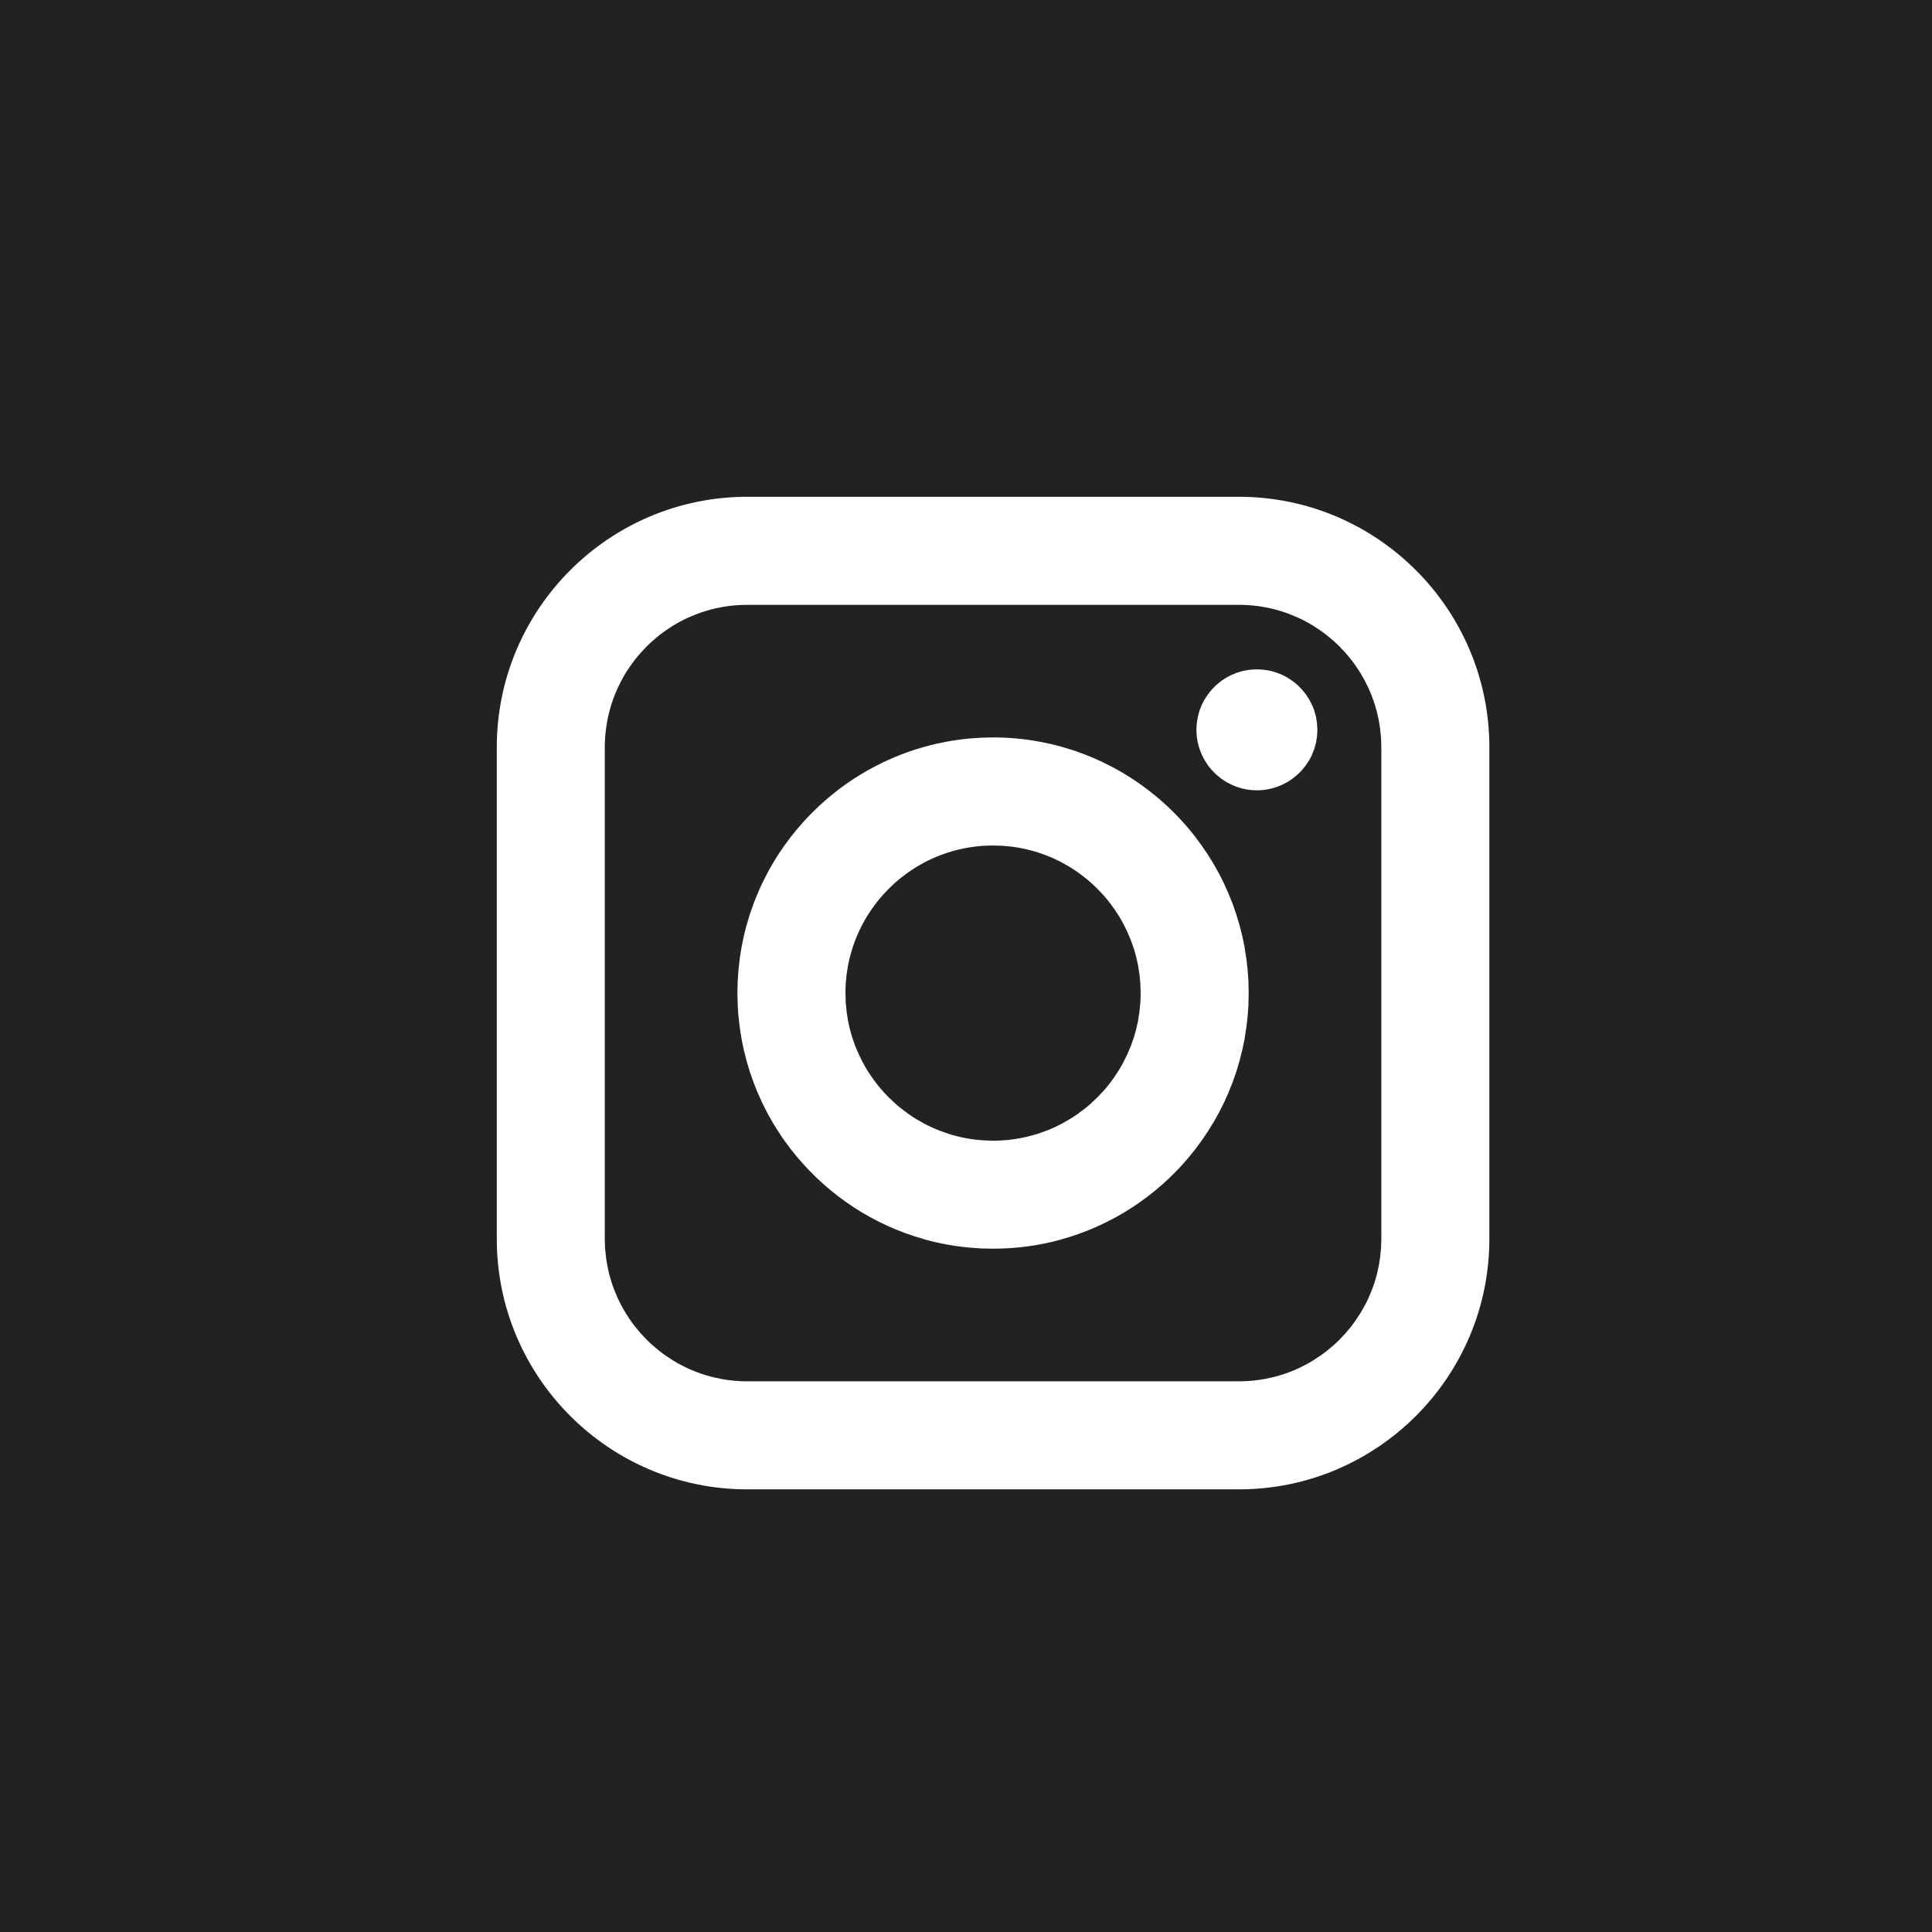 <?xml version="1.0" encoding="UTF-8"?>
<svg width="35px" height="35px" viewBox="0 0 35 35" version="1.1" xmlns="http://www.w3.org/2000/svg" xmlns:xlink="http://www.w3.org/1999/xlink">
    <title>Instagram</title>
    <g id="Page-1" stroke="none" stroke-width="1" fill="none" fill-rule="evenodd">
        <g id="Atelier-3---Homepage-redesign---2" transform="translate(-1427, -9564)">
            <g id="Logo-Atelier3" transform="translate(0, 9381)">
                <g id="Instagram" transform="translate(1427, 183)">
                    <rect id="Rectangle-Copy-12" fill="#222222" x="0" y="0" width="35" height="35"></rect>
                    <path d="M22.445,9 C24.946,9 26.981,11.035 26.981,13.536 L26.981,22.445 C26.981,24.946 24.946,26.981 22.445,26.981 L13.536,26.981 C11.035,26.981 9,24.946 9,22.445 L9,13.536 C9,11.035 11.035,9 13.536,9 L22.445,9 Z M22.445,10.957 L13.536,10.957 C13.372,10.957 13.211,10.972 13.056,11.002 L12.96,11.022 L12.902,11.036 C12.8,11.062 12.701,11.093 12.605,11.131 L12.464,11.19 C12.369,11.234 12.278,11.282 12.191,11.336 L12.147,11.364 L12.063,11.42 C12.022,11.449 11.981,11.479 11.941,11.511 L11.902,11.542 L11.824,11.609 C11.786,11.642 11.749,11.677 11.713,11.713 L11.702,11.725 L11.609,11.824 L11.609,11.824 L11.534,11.912 L11.511,11.941 C11.479,11.981 11.449,12.022 11.42,12.063 L11.393,12.103 L11.378,12.125 L11.374,12.132 L11.361,12.151 L11.342,12.181 L11.336,12.191 L11.336,12.191 L11.317,12.223 L11.287,12.275 L11.274,12.298 L11.26,12.324 L11.26,12.324 L11.253,12.337 L11.218,12.408 L11.191,12.462 L11.191,12.462 L11.18,12.487 L11.176,12.496 L11.143,12.574 L11.131,12.605 L11.131,12.605 L11.107,12.668 L11.097,12.698 L11.079,12.751 L11.079,12.751 L11.073,12.769 L11.042,12.875 L11.036,12.902 L11.036,12.902 L11.035,12.903 L11.016,12.986 L11.002,13.056 L11.002,13.056 L10.994,13.102 L10.992,13.111 L10.977,13.213 L10.977,13.213 L10.976,13.221 L10.966,13.322 L10.964,13.34 L10.962,13.359 L10.962,13.364 L10.962,13.373 L10.961,13.378 L10.96,13.401 L10.959,13.434 L10.958,13.456 L10.958,13.475 L10.956,13.525 L10.956,22.455 L10.958,22.505 L10.959,22.546 L10.96,22.578 L10.961,22.602 L10.962,22.608 L10.962,22.616 L10.962,22.621 L10.966,22.658 L10.977,22.768 L10.977,22.768 L10.992,22.868 L11.002,22.925 L11.002,22.925 L11.034,23.076 C11.049,23.13 11.063,23.18 11.079,23.23 L11.096,23.281 L11.131,23.376 L11.131,23.376 L11.176,23.483 L11.191,23.519 C11.213,23.565 11.235,23.611 11.26,23.656 L11.274,23.682 L11.336,23.789 L11.336,23.789 L11.393,23.877 L11.42,23.917 C11.449,23.959 11.479,24 11.511,24.04 L11.534,24.068 L11.609,24.157 L11.609,24.157 L11.702,24.255 L11.713,24.268 C11.749,24.304 11.786,24.339 11.824,24.372 L11.902,24.438 L11.941,24.47 C11.981,24.502 12.022,24.532 12.063,24.561 L12.147,24.616 L12.191,24.645 C12.409,24.779 12.648,24.881 12.902,24.945 L12.96,24.958 L13.056,24.979 C13.211,25.009 13.372,25.024 13.536,25.024 L22.445,25.024 C22.609,25.024 22.77,25.009 22.925,24.979 L23.02,24.958 L23.079,24.945 C23.333,24.881 23.572,24.779 23.79,24.645 L23.833,24.616 L23.917,24.561 C23.959,24.532 24,24.502 24.04,24.47 L24.078,24.438 L24.157,24.372 C24.195,24.339 24.232,24.304 24.268,24.268 L24.278,24.255 L24.372,24.157 L24.372,24.157 L24.446,24.068 L24.47,24.04 C24.502,24 24.532,23.959 24.561,23.917 L24.587,23.877 L24.645,23.789 L24.645,23.789 L24.706,23.682 L24.721,23.656 C24.746,23.611 24.768,23.565 24.79,23.519 L24.804,23.483 L24.85,23.376 L24.85,23.376 L24.884,23.281 L24.902,23.23 C24.918,23.18 24.932,23.13 24.945,23.079 L24.946,23.076 L24.979,22.925 L24.979,22.925 L24.988,22.868 L25.004,22.768 L25.004,22.768 L25.014,22.658 L25.018,22.621 L25.018,22.616 L25.019,22.608 L25.019,22.602 L25.02,22.578 L25.021,22.546 L25.022,22.505 L25.024,22.455 L25.024,13.525 L25.022,13.475 L25.022,13.456 L25.021,13.434 L25.02,13.401 L25.019,13.378 L25.019,13.373 L25.018,13.364 L25.018,13.359 L25.016,13.34 L25.014,13.322 L25.004,13.221 L25.004,13.213 L24.988,13.111 L24.986,13.102 L24.979,13.056 L24.979,13.056 L24.964,12.986 L24.945,12.903 L24.945,12.902 L24.938,12.875 L24.907,12.769 L24.902,12.751 L24.902,12.751 L24.883,12.698 L24.873,12.668 L24.85,12.605 L24.85,12.605 L24.837,12.574 L24.804,12.496 L24.8,12.487 L24.79,12.462 L24.79,12.462 L24.762,12.408 L24.727,12.337 L24.721,12.324 L24.721,12.324 L24.706,12.298 L24.693,12.275 L24.663,12.223 L24.645,12.191 L24.645,12.191 L24.638,12.181 L24.619,12.151 L24.606,12.132 L24.602,12.125 L24.587,12.103 L24.561,12.063 C24.532,12.022 24.502,11.981 24.47,11.941 L24.446,11.912 L24.372,11.824 L24.372,11.824 L24.278,11.725 L24.268,11.713 C24.232,11.677 24.195,11.642 24.157,11.609 L24.078,11.542 L24.04,11.511 C24,11.479 23.959,11.449 23.917,11.42 L23.833,11.364 L23.79,11.336 C23.702,11.282 23.612,11.234 23.519,11.191 L23.516,11.19 L23.376,11.131 C23.28,11.093 23.181,11.062 23.079,11.036 L23.02,11.022 L22.925,11.002 C22.77,10.972 22.609,10.957 22.445,10.957 Z M17.99,13.359 C18.274,13.359 18.552,13.385 18.822,13.434 L18.929,13.456 L19.022,13.475 C19.089,13.491 19.155,13.507 19.22,13.525 L19.252,13.535 L19.359,13.567 L19.414,13.583 C19.478,13.604 19.542,13.626 19.604,13.65 L19.665,13.673 L19.791,13.724 L19.791,13.724 L19.901,13.773 L19.974,13.806 C20.034,13.835 20.093,13.865 20.152,13.896 L20.259,13.955 L20.326,13.993 L20.326,13.993 L20.393,14.034 L20.495,14.097 L20.495,14.097 L20.507,14.105 L20.6,14.167 L20.659,14.208 L20.659,14.208 L20.675,14.219 L20.732,14.261 L20.772,14.291 L20.798,14.31 L20.807,14.317 L20.818,14.326 C21.131,14.568 21.413,14.849 21.655,15.162 L21.768,15.316 L21.773,15.321 L21.783,15.337 L21.8,15.363 L21.824,15.398 L21.855,15.443 L21.884,15.486 L21.884,15.486 L21.89,15.496 L21.929,15.559 L21.973,15.63 L21.988,15.655 L21.988,15.655 L22.019,15.709 L22.067,15.796 L22.085,15.829 C22.116,15.887 22.146,15.947 22.175,16.007 L22.216,16.1 L22.257,16.19 L22.257,16.19 L22.266,16.215 L22.315,16.336 L22.331,16.376 L22.331,16.376 L22.361,16.463 L22.397,16.567 L22.397,16.567 L22.406,16.596 L22.447,16.734 L22.456,16.761 L22.456,16.761 L22.485,16.877 L22.505,16.958 L22.505,16.958 L22.519,17.024 L22.547,17.159 L22.547,17.159 L22.549,17.176 L22.573,17.332 L22.579,17.363 L22.579,17.363 L22.593,17.492 L22.602,17.569 L22.602,17.569 L22.608,17.655 L22.617,17.779 L22.617,17.779 L22.617,17.821 L22.621,17.99 L22.621,17.99 L22.617,18.159 L22.617,18.202 L22.617,18.202 L22.608,18.325 L22.602,18.411 L22.602,18.411 L22.593,18.488 L22.579,18.618 L22.579,18.618 L22.573,18.647 L22.549,18.803 L22.547,18.822 L22.547,18.822 L22.519,18.955 L22.505,19.022 L22.505,19.022 L22.484,19.103 L22.456,19.22 L22.456,19.22 L22.447,19.246 L22.406,19.384 L22.397,19.414 L22.397,19.414 L22.361,19.517 L22.331,19.604 L22.331,19.604 L22.315,19.644 L22.266,19.765 L22.257,19.791 L22.257,19.791 L22.216,19.88 L22.175,19.974 L22.175,19.974 L22.167,19.988 L22.116,20.09 L22.085,20.152 L22.085,20.152 L22.067,20.184 L22.018,20.271 L21.988,20.326 L21.988,20.326 L21.972,20.35 L21.928,20.421 L21.889,20.484 L21.884,20.495 L21.884,20.495 L21.853,20.538 L21.824,20.582 L21.8,20.618 L21.783,20.643 L21.773,20.659 L21.773,20.659 L21.768,20.664 L21.655,20.818 C21.09,21.549 20.311,22.107 19.414,22.397 L19.256,22.444 L19.22,22.456 C18.828,22.564 18.416,22.621 17.99,22.621 L17.779,22.617 L17.779,22.617 L17.644,22.607 L17.569,22.602 C17.292,22.577 17.022,22.528 16.761,22.456 L16.723,22.444 L16.567,22.397 C15.669,22.107 14.891,21.549 14.326,20.818 L14.211,20.664 L14.208,20.659 L14.196,20.643 L14.179,20.618 L14.155,20.582 L14.126,20.538 L14.097,20.495 L14.097,20.495 L14.09,20.484 L14.051,20.421 L14.007,20.35 L13.993,20.326 L13.993,20.326 L13.962,20.271 L13.913,20.184 L13.896,20.152 L13.896,20.152 L13.864,20.09 L13.813,19.988 L13.806,19.974 L13.806,19.974 L13.764,19.88 L13.724,19.791 L13.724,19.791 L13.713,19.765 L13.665,19.644 L13.65,19.604 L13.65,19.604 L13.619,19.517 L13.583,19.414 L13.583,19.414 L13.574,19.384 L13.533,19.246 L13.525,19.22 L13.525,19.22 L13.496,19.103 L13.475,19.022 L13.475,19.022 L13.461,18.955 L13.434,18.822 L13.434,18.822 L13.431,18.803 L13.406,18.647 L13.402,18.618 L13.402,18.618 L13.387,18.488 L13.378,18.411 L13.378,18.411 L13.372,18.325 L13.364,18.202 L13.364,18.202 L13.363,18.159 L13.359,17.99 L13.359,17.99 L13.363,17.821 L13.364,17.779 L13.364,17.779 L13.372,17.655 L13.378,17.569 L13.378,17.569 L13.387,17.492 L13.402,17.363 L13.402,17.363 L13.406,17.332 L13.431,17.176 L13.434,17.159 L13.434,17.159 L13.461,17.024 L13.475,16.958 L13.475,16.958 L13.495,16.877 L13.525,16.761 L13.525,16.761 L13.533,16.734 L13.574,16.596 L13.583,16.567 L13.583,16.567 L13.619,16.463 L13.65,16.376 L13.65,16.376 L13.665,16.336 L13.713,16.215 L13.724,16.19 L13.724,16.19 L13.763,16.1 L13.806,16.007 C13.835,15.947 13.865,15.887 13.896,15.829 L13.913,15.796 L13.961,15.709 L13.993,15.655 L13.993,15.655 L14.007,15.63 L14.05,15.559 L14.089,15.496 L14.097,15.486 L14.097,15.486 L14.124,15.443 L14.155,15.398 L14.179,15.363 L14.196,15.337 L14.208,15.321 L14.208,15.321 L14.211,15.316 L14.326,15.162 C14.568,14.849 14.849,14.568 15.162,14.326 L15.173,14.317 L15.182,14.31 L15.208,14.291 L15.248,14.261 L15.305,14.219 L15.321,14.208 L15.321,14.208 L15.38,14.167 L15.472,14.105 L15.486,14.097 L15.486,14.097 L15.586,14.034 L15.655,13.993 L15.655,13.993 L15.72,13.955 L15.829,13.896 C15.887,13.865 15.947,13.835 16.007,13.806 L16.079,13.773 L16.19,13.724 L16.19,13.724 L16.315,13.673 L16.376,13.65 C16.439,13.626 16.502,13.604 16.567,13.583 L16.62,13.567 L16.727,13.535 L16.761,13.525 C16.826,13.507 16.892,13.491 16.958,13.475 L17.051,13.456 L17.159,13.434 C17.294,13.41 17.431,13.391 17.569,13.378 L17.659,13.372 L17.779,13.364 L17.779,13.364 L17.99,13.359 L17.99,13.359 Z M17.99,15.317 C17.707,15.317 17.433,15.361 17.177,15.443 L17.056,15.485 L17.025,15.497 C16.925,15.536 16.828,15.58 16.734,15.63 L16.692,15.654 L16.596,15.709 C16.551,15.737 16.507,15.766 16.464,15.796 L16.42,15.828 L16.337,15.891 C16.295,15.923 16.255,15.957 16.215,15.992 L16.2,16.006 L16.1,16.101 L16.1,16.101 L16.016,16.189 L15.992,16.216 C15.957,16.255 15.923,16.295 15.89,16.337 L15.86,16.376 L15.796,16.464 L15.796,16.464 L15.728,16.566 L15.709,16.597 C15.681,16.642 15.655,16.688 15.63,16.734 L15.616,16.76 L15.559,16.877 L15.559,16.877 L15.524,16.958 L15.496,17.025 L15.496,17.025 L15.448,17.158 L15.443,17.177 C15.426,17.228 15.411,17.28 15.398,17.333 L15.39,17.362 L15.362,17.492 L15.362,17.492 L15.35,17.569 L15.337,17.655 L15.337,17.655 L15.325,17.778 L15.321,17.821 C15.318,17.877 15.316,17.934 15.316,17.99 L15.321,18.159 L15.321,18.159 L15.325,18.201 L15.337,18.325 L15.337,18.325 L15.35,18.411 L15.362,18.488 L15.362,18.488 L15.39,18.617 L15.398,18.648 C15.411,18.701 15.426,18.753 15.443,18.804 L15.448,18.821 L15.496,18.956 L15.496,18.956 L15.524,19.022 L15.559,19.103 L15.559,19.103 L15.616,19.219 L15.63,19.246 C15.655,19.293 15.681,19.339 15.709,19.384 L15.727,19.413 L15.796,19.517 L15.796,19.517 L15.86,19.604 L15.89,19.644 C15.923,19.686 15.957,19.726 15.992,19.765 L16.016,19.791 L16.1,19.88 L16.1,19.88 L16.199,19.973 L16.215,19.989 C16.255,20.024 16.295,20.058 16.337,20.09 L16.418,20.151 L16.464,20.185 C16.507,20.215 16.551,20.244 16.596,20.272 L16.69,20.325 L16.734,20.351 C16.828,20.401 16.925,20.446 17.025,20.484 L17.052,20.494 L17.177,20.538 C17.382,20.604 17.598,20.645 17.821,20.659 L17.99,20.665 L17.99,20.665 C18.274,20.665 18.547,20.62 18.804,20.538 L18.927,20.494 L18.956,20.484 C19.056,20.446 19.153,20.401 19.246,20.351 L19.29,20.325 L19.384,20.272 C19.429,20.244 19.474,20.215 19.517,20.185 L19.561,20.151 L19.644,20.09 C19.685,20.058 19.726,20.024 19.765,19.989 L19.781,19.973 L19.88,19.88 L19.88,19.88 L19.964,19.791 L19.989,19.765 C20.024,19.726 20.057,19.686 20.09,19.644 L20.12,19.604 L20.184,19.517 L20.184,19.517 L20.252,19.413 L20.271,19.384 C20.299,19.339 20.325,19.293 20.35,19.246 L20.363,19.219 L20.421,19.103 L20.421,19.103 L20.455,19.022 L20.484,18.956 L20.484,18.956 L20.531,18.821 L20.538,18.804 C20.554,18.753 20.569,18.701 20.582,18.648 L20.589,18.617 L20.618,18.488 L20.618,18.488 L20.629,18.411 L20.643,18.325 L20.643,18.325 L20.654,18.201 L20.659,18.159 C20.662,18.103 20.664,18.047 20.664,17.99 L20.659,17.821 L20.659,17.821 L20.654,17.778 L20.643,17.655 L20.643,17.655 L20.629,17.569 L20.618,17.492 L20.618,17.492 L20.589,17.362 L20.582,17.333 C20.569,17.28 20.554,17.228 20.538,17.177 L20.531,17.158 L20.484,17.025 L20.484,17.025 L20.455,16.958 L20.421,16.877 L20.421,16.877 L20.363,16.76 L20.35,16.734 C20.325,16.688 20.299,16.642 20.271,16.597 L20.251,16.566 L20.184,16.464 L20.184,16.464 L20.12,16.376 L20.09,16.337 C20.057,16.295 20.024,16.255 19.989,16.216 L19.964,16.189 L19.88,16.101 L19.88,16.101 L19.78,16.006 L19.765,15.992 C19.726,15.957 19.685,15.923 19.644,15.891 L19.56,15.828 L19.517,15.796 C19.474,15.766 19.429,15.737 19.384,15.709 L19.288,15.654 L19.246,15.63 C19.153,15.58 19.056,15.536 18.956,15.497 L18.923,15.485 L18.804,15.443 C18.65,15.394 18.49,15.358 18.325,15.337 L18.159,15.322 L18.159,15.322 L17.99,15.317 L17.99,15.317 Z M22.77,12.126 C22.891,12.126 23.007,12.145 23.116,12.182 L23.141,12.191 L23.222,12.223 C23.257,12.239 23.29,12.256 23.323,12.276 L23.357,12.298 L23.396,12.324 L23.417,12.337 C23.447,12.36 23.476,12.383 23.504,12.408 L23.558,12.462 L23.583,12.488 L23.583,12.488 L23.59,12.496 L23.654,12.575 L23.654,12.575 L23.674,12.604 L23.716,12.669 L23.716,12.669 L23.731,12.698 L23.759,12.751 L23.768,12.769 C23.784,12.804 23.798,12.839 23.81,12.875 L23.816,12.901 L23.817,12.903 L23.841,12.987 L23.841,12.987 L23.851,13.055 L23.859,13.102 L23.859,13.102 L23.859,13.111 L23.865,13.212 L23.866,13.221 L23.86,13.322 L23.859,13.341 L23.859,13.341 L23.856,13.359 L23.855,13.364 L23.854,13.372 L23.853,13.378 L23.849,13.401 L23.844,13.434 L23.841,13.456 L23.841,13.456 L23.835,13.475 L23.821,13.525 L23.818,13.535 L23.81,13.567 L23.81,13.567 L23.803,13.583 L23.777,13.649 L23.768,13.674 C23.753,13.708 23.735,13.742 23.716,13.774 L23.694,13.806 L23.654,13.868 L23.654,13.868 L23.632,13.895 L23.583,13.955 L23.583,13.955 L23.546,13.992 L23.504,14.034 L23.504,14.034 L23.427,14.096 L23.417,14.105 C23.387,14.128 23.355,14.148 23.323,14.167 L23.245,14.207 L23.222,14.219 C23.084,14.282 22.931,14.317 22.77,14.317 C22.609,14.317 22.456,14.282 22.318,14.219 L22.294,14.207 L22.217,14.167 C22.185,14.148 22.154,14.128 22.123,14.105 L22.112,14.096 L22.036,14.034 L22.036,14.034 L21.993,13.992 L21.957,13.955 L21.957,13.955 L21.907,13.895 L21.886,13.868 L21.886,13.868 L21.845,13.806 L21.824,13.774 L21.824,13.774 L21.797,13.723 L21.772,13.674 L21.772,13.674 L21.762,13.649 L21.736,13.583 L21.73,13.567 L21.73,13.567 L21.721,13.535 L21.718,13.525 L21.704,13.475 L21.7,13.456 L21.7,13.456 L21.695,13.434 L21.69,13.401 L21.686,13.378 L21.685,13.372 L21.684,13.364 L21.683,13.359 L21.681,13.341 L21.681,13.341 L21.679,13.322 L21.674,13.221 L21.674,13.221 L21.674,13.212 L21.68,13.111 L21.681,13.102 L21.688,13.055 L21.7,12.987 L21.7,12.987 L21.722,12.903 L21.723,12.901 L21.73,12.875 C21.742,12.839 21.756,12.804 21.772,12.769 L21.78,12.751 L21.808,12.698 L21.824,12.669 L21.824,12.669 L21.866,12.604 L21.886,12.575 L21.886,12.575 L21.949,12.496 L21.957,12.488 L21.957,12.488 L21.981,12.462 L22.036,12.408 C22.064,12.383 22.093,12.36 22.123,12.337 L22.143,12.324 L22.182,12.298 L22.217,12.276 C22.25,12.256 22.283,12.239 22.318,12.223 L22.399,12.191 L22.424,12.182 C22.46,12.17 22.498,12.159 22.535,12.151 L22.651,12.132 L22.651,12.132 L22.77,12.126 L22.77,12.126 Z" id="Combined-Shape" fill="#FFFFFF"></path>
                </g>
            </g>
        </g>
    </g>
</svg>